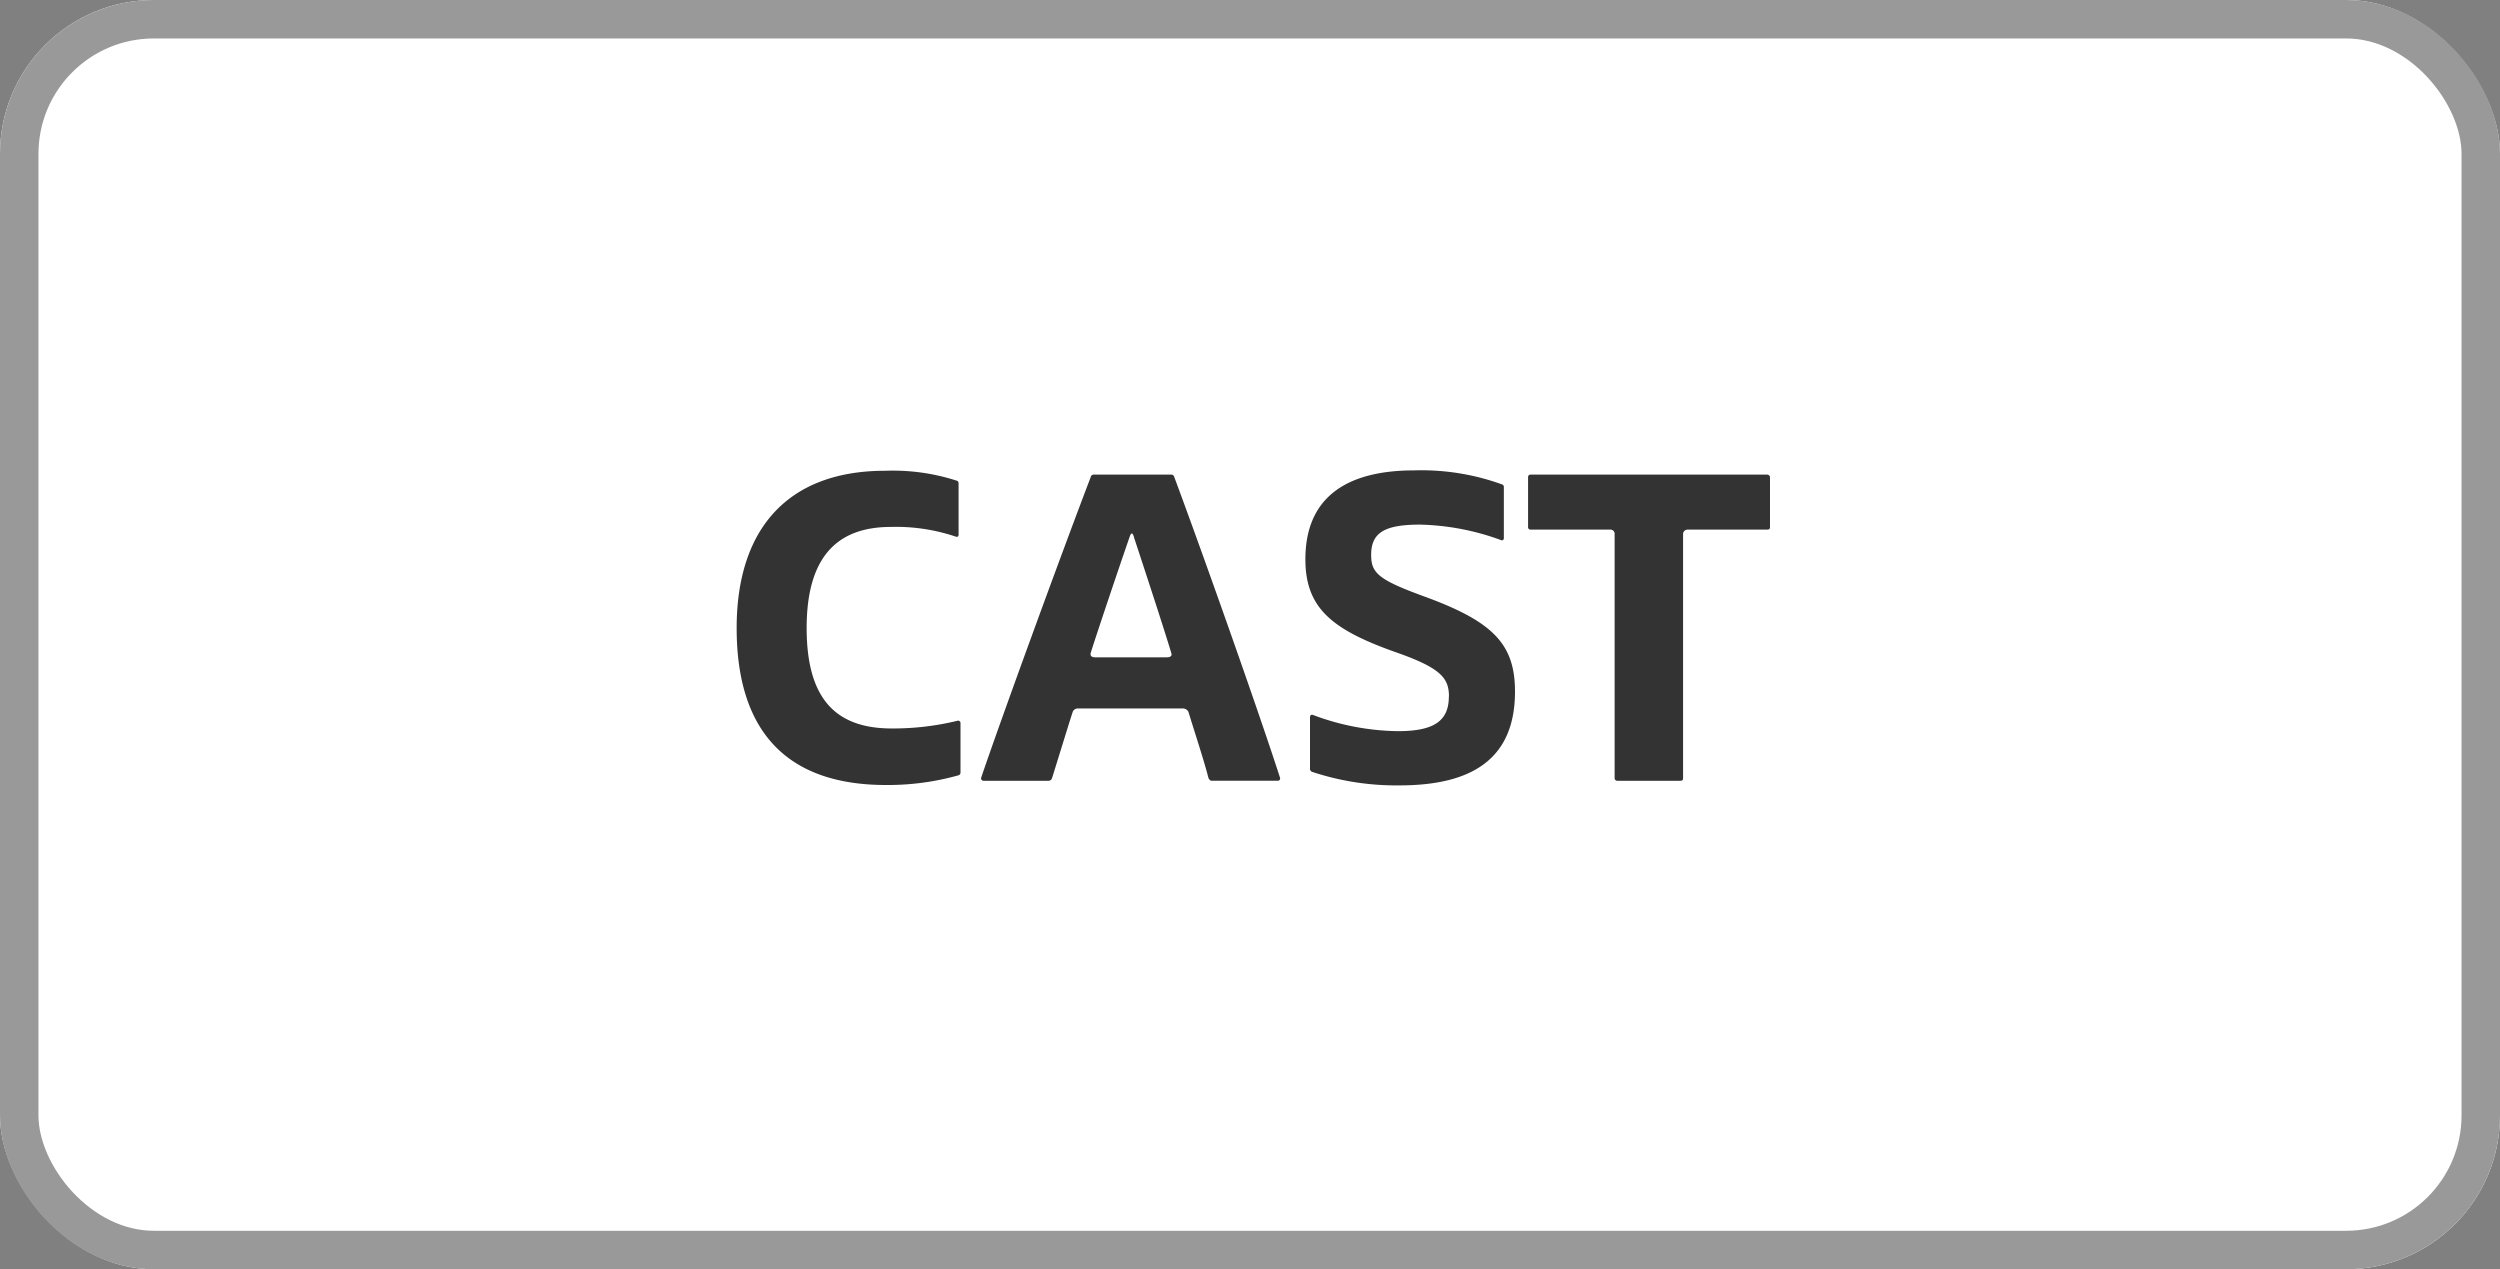<svg id="コンポーネント_251_38" data-name="コンポーネント 251 – 38" xmlns="http://www.w3.org/2000/svg" width="65" height="33" viewBox="0 0 65 33">
  <rect x="0" y="0" width="65" height="33" fill="#808080" stroke="none"/>
  <g id="長方形_1992" data-name="長方形 1992" fill="#fff" stroke="#999" stroke-width="1">
    <rect width="65" height="33" rx="4" stroke="none"/>
    <rect x="0.5" y="0.5" width="64" height="32" rx="3.5" fill="none"/>
  </g>
  <path id="パス_3071" data-name="パス 3071" d="M20.973,5.33c0-1.79.74-2.63,2.19-2.63a4.867,4.867,0,0,1,1.68.25c.05.02.08,0,.08-.05V1.58c0-.04-.01-.07-.04-.08a5.4,5.4,0,0,0-1.87-.26c-2.52,0-3.86,1.5-3.86,4.09,0,2.66,1.28,4.08,3.88,4.08a6.786,6.786,0,0,0,1.88-.25.073.073,0,0,0,.06-.07V7.8a.061.061,0,0,0-.08-.06,7.037,7.037,0,0,1-1.71.2C21.713,7.94,20.973,7.15,20.973,5.33ZM30.9,7.51c.12.4.42,1.31.52,1.72.03.05.05.07.08.07h1.72a.06.06,0,0,0,.06-.08c-.49-1.53-1.92-5.59-2.75-7.82a.076.076,0,0,0-.08-.06h-2.01a.076.076,0,0,0-.08.06c-.85,2.23-2.33,6.29-2.85,7.82a.064.064,0,0,0,.06.08h1.7a.094.094,0,0,0,.08-.06c.13-.41.41-1.33.54-1.73a.142.142,0,0,1,.14-.09h2.73A.162.162,0,0,1,30.9,7.51Zm-1.42-4.55c.27.82.78,2.37.98,3.04.01.06-.04.09-.12.09h-1.87c-.09,0-.13-.04-.11-.12.22-.69.73-2.2,1.01-3.01q.03-.09.06-.09C29.443,2.87,29.463,2.9,29.483,2.96Zm8.19,4.15c0,.63-.38.9-1.32.9a6.466,6.466,0,0,1-2.21-.42c-.05-.02-.08.01-.08.06V8.98a.084.084,0,0,0,.06.09,6.94,6.94,0,0,0,2.27.35c1.91,0,3-.71,3-2.44,0-1.23-.57-1.81-2.3-2.45-1.24-.45-1.44-.62-1.44-1.1,0-.57.33-.79,1.27-.79a6.512,6.512,0,0,1,2.1.4.052.052,0,0,0,.08-.05V1.67a.073.073,0,0,0-.06-.08,6.145,6.145,0,0,0-2.27-.36c-1.86,0-2.83.78-2.83,2.31,0,1.26.68,1.82,2.3,2.4C37.453,6.36,37.673,6.62,37.673,7.11Zm4.38,2.19h1.64c.05,0,.07-.02.07-.07V2.89a.116.116,0,0,1,.12-.12h2.07c.05,0,.07-.02.07-.07V1.41a.075.075,0,0,0-.07-.07H39.8a.063.063,0,0,0-.07.07V2.7a.063.063,0,0,0,.07.07h2.07a.108.108,0,0,1,.11.12V9.23A.068.068,0,0,0,42.053,9.3Z" transform="translate(0 11)" fill="#333"/>
</svg>

